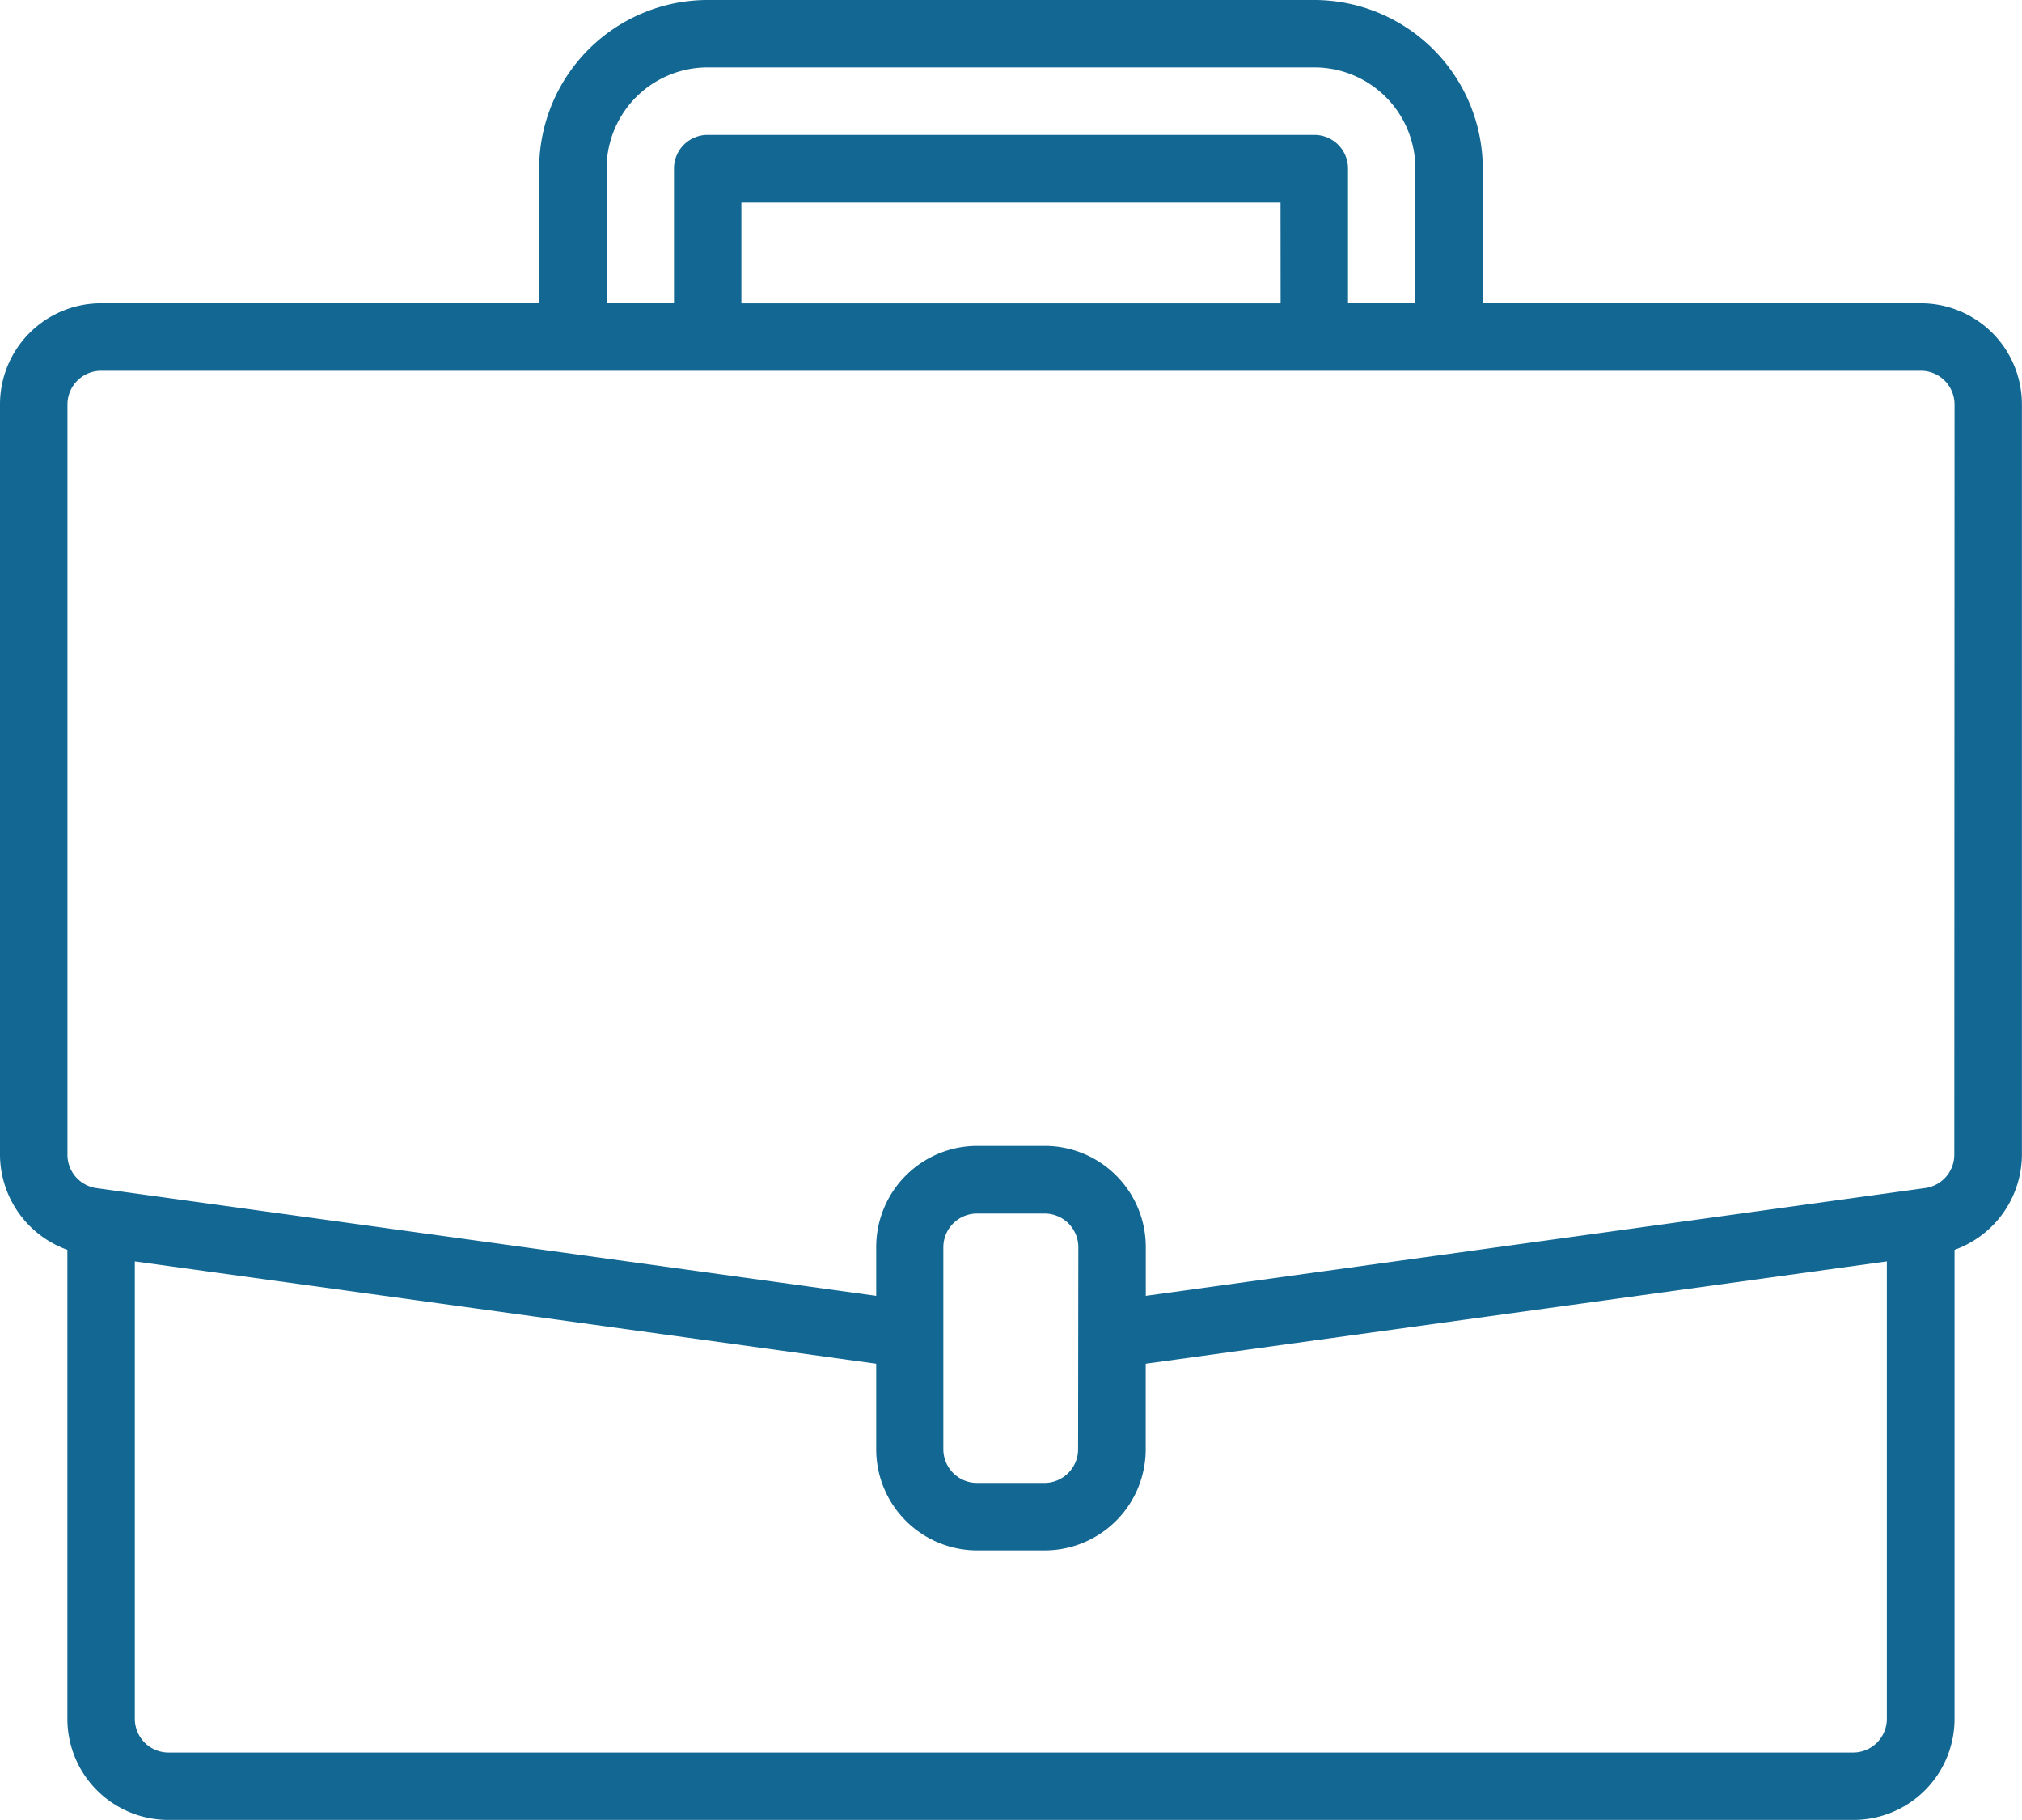 <svg xmlns="http://www.w3.org/2000/svg" width="24.969" height="22.472" viewBox="0 0 24.969 22.472">
  <path id="suitcase" d="M23.72,3.745H18.31V2.081A2.083,2.083,0,0,0,16.23,0H8.739A2.083,2.083,0,0,0,6.658,2.081V3.745H1.248A1.248,1.248,0,0,0,0,4.994v9.263a1.254,1.254,0,0,0,.832,1.175v5.791a1.248,1.248,0,0,0,1.248,1.248H22.888a1.248,1.248,0,0,0,1.248-1.248V15.432a1.254,1.254,0,0,0,.832-1.175V4.994A1.248,1.248,0,0,0,23.72,3.745ZM7.491,2.081A1.248,1.248,0,0,1,8.739.832H16.23a1.248,1.248,0,0,1,1.248,1.248V3.745h-.832V2.081a.416.416,0,0,0-.416-.416H8.739a.416.416,0,0,0-.416.416V3.745H7.491Zm8.323,1.665H9.155V2.5h6.658ZM23.3,21.223a.416.416,0,0,1-.416.416H2.081a.416.416,0,0,1-.416-.416V15.575l9.155,1.263v1.057a1.248,1.248,0,0,0,1.248,1.248H12.9a1.248,1.248,0,0,0,1.248-1.248V16.838L23.3,15.575Zm-9.987-3.329a.416.416,0,0,1-.416.416h-.832a.416.416,0,0,1-.416-.416V15.4a.416.416,0,0,1,.416-.416H12.9a.416.416,0,0,1,.416.416Zm10.82-3.637a.416.416,0,0,1-.358.412l-.115.016L14.149,16v-.6A1.248,1.248,0,0,0,12.9,14.149h-.832A1.248,1.248,0,0,0,10.82,15.4V16L1.191,14.67a.416.416,0,0,1-.358-.412V4.994a.416.416,0,0,1,.416-.416H23.72a.416.416,0,0,1,.416.416Zm0,0" fill="#126793"/>
</svg>
